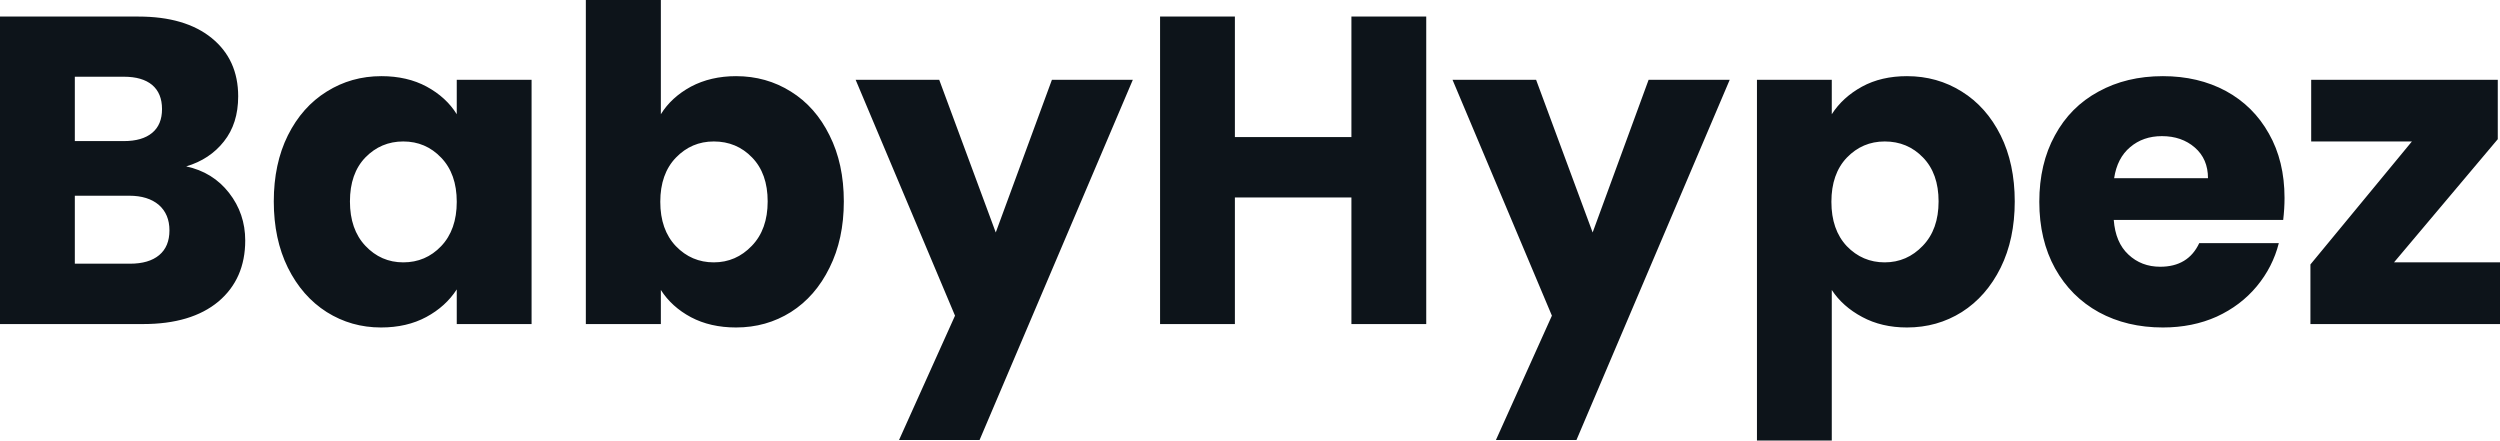 <svg fill="#0d141a" viewBox="0 0 131.307 23.138" height="100%" width="100%" xmlns="http://www.w3.org/2000/svg"><path preserveAspectRatio="none" d="M9.78 8.74Q11.18 9.04 12.03 10.13Q12.88 11.22 12.88 12.63L12.88 12.63Q12.88 14.65 11.47 15.84Q10.05 17.02 7.52 17.02L7.52 17.02L0 17.02L0 0.87L7.27 0.87Q9.73 0.87 11.12 2.00Q12.51 3.13 12.51 5.06L12.51 5.06Q12.51 6.49 11.76 7.43Q11.02 8.37 9.78 8.74L9.78 8.74ZM3.93 4.03L3.93 7.41L6.51 7.41Q7.47 7.41 7.99 6.98Q8.51 6.55 8.51 5.73L8.51 5.73Q8.51 4.90 7.99 4.46Q7.47 4.03 6.51 4.03L6.51 4.03L3.93 4.03ZM6.83 13.85Q7.82 13.85 8.36 13.40Q8.90 12.95 8.90 12.10L8.90 12.10Q8.90 11.25 8.34 10.76Q7.77 10.28 6.79 10.28L6.79 10.28L3.93 10.28L3.93 13.85L6.83 13.85ZM14.38 10.58Q14.38 8.60 15.12 7.11Q15.87 5.61 17.16 4.81Q18.45 4.00 20.03 4.00L20.03 4.00Q21.39 4.00 22.41 4.55Q23.44 5.11 23.99 6.00L23.99 6.00L23.99 4.19L27.92 4.19L27.92 17.02L23.99 17.02L23.99 15.20Q23.41 16.10 22.39 16.65Q21.37 17.20 20.01 17.20L20.01 17.20Q18.45 17.20 17.16 16.39Q15.87 15.57 15.12 14.06Q14.38 12.56 14.38 10.58L14.38 10.58ZM23.99 10.60Q23.99 9.13 23.17 8.28Q22.36 7.43 21.18 7.43L21.18 7.43Q20.01 7.43 19.19 8.27Q18.38 9.11 18.38 10.58L18.38 10.58Q18.38 12.05 19.19 12.91Q20.01 13.78 21.18 13.78L21.18 13.78Q22.36 13.78 23.17 12.93Q23.99 12.07 23.99 10.60L23.99 10.60ZM34.71 6.00Q35.26 5.11 36.29 4.55Q37.33 4.00 38.66 4.00L38.66 4.00Q40.25 4.00 41.54 4.81Q42.83 5.61 43.57 7.11Q44.32 8.60 44.32 10.58L44.32 10.58Q44.32 12.56 43.57 14.06Q42.83 15.57 41.54 16.39Q40.25 17.20 38.66 17.20L38.66 17.20Q37.31 17.20 36.29 16.66Q35.28 16.12 34.71 15.23L34.71 15.23L34.71 17.02L30.77 17.02L30.77 0L34.71 0L34.71 6.00ZM40.32 10.58Q40.32 9.11 39.50 8.27Q38.69 7.43 37.49 7.43L37.49 7.43Q36.32 7.43 35.50 8.28Q34.68 9.13 34.68 10.60L34.68 10.60Q34.68 12.07 35.50 12.93Q36.32 13.78 37.49 13.78L37.49 13.78Q38.66 13.78 39.49 12.91Q40.32 12.05 40.32 10.58L40.32 10.58ZM55.25 4.19L59.50 4.19L51.45 23.11L47.22 23.11L50.16 16.58L44.94 4.19L49.33 4.19L52.30 12.21L55.25 4.19ZM70.98 0.87L74.91 0.87L74.91 17.02L70.98 17.02L70.98 10.37L64.86 10.37L64.86 17.02L60.93 17.02L60.93 0.87L64.86 0.87L64.86 7.20L70.98 7.20L70.98 0.87ZM86.59 4.19L90.85 4.19L82.80 23.11L78.57 23.11L81.51 16.58L76.29 4.19L80.68 4.19L83.65 12.21L86.59 4.19ZM96.21 6.00Q96.78 5.11 97.80 4.55Q98.81 4.00 100.16 4.00L100.16 4.00Q101.75 4.00 103.04 4.81Q104.33 5.61 105.08 7.11Q105.82 8.60 105.82 10.58L105.82 10.58Q105.82 12.56 105.08 14.06Q104.33 15.57 103.04 16.39Q101.75 17.20 100.16 17.20L100.16 17.20Q98.83 17.20 97.81 16.65Q96.78 16.10 96.21 15.23L96.21 15.23L96.21 23.14L92.28 23.14L92.28 4.19L96.21 4.19L96.21 6.00ZM101.82 10.58Q101.82 9.11 101.00 8.27Q100.19 7.43 98.99 7.43L98.99 7.43Q97.82 7.43 97.00 8.28Q96.19 9.13 96.19 10.60L96.19 10.60Q96.19 12.07 97.00 12.93Q97.82 13.78 98.99 13.78L98.99 13.78Q100.16 13.78 100.99 12.91Q101.82 12.05 101.82 10.58L101.82 10.58ZM119.99 10.40Q119.99 10.95 119.92 11.55L119.92 11.55L111.02 11.55Q111.11 12.74 111.79 13.37Q112.47 14.01 113.46 14.01L113.46 14.01Q114.93 14.01 115.51 12.77L115.51 12.77L119.69 12.77Q119.37 14.03 118.53 15.04Q117.69 16.05 116.43 16.63Q115.16 17.20 113.60 17.20L113.60 17.20Q111.71 17.20 110.24 16.40Q108.77 15.59 107.94 14.10Q107.11 12.60 107.11 10.60L107.11 10.60Q107.11 8.60 107.93 7.11Q108.74 5.61 110.22 4.81Q111.69 4.00 113.60 4.00L113.60 4.00Q115.46 4.00 116.91 4.78Q118.36 5.57 119.17 7.02Q119.99 8.46 119.99 10.40L119.99 10.40ZM111.04 9.36L115.97 9.36Q115.97 8.35 115.28 7.75Q114.59 7.15 113.55 7.15L113.55 7.15Q112.56 7.15 111.88 7.73Q111.20 8.30 111.04 9.36L111.04 9.36ZM131.19 7.31L125.74 13.78L131.31 13.78L131.31 17.02L121.35 17.02L121.35 13.89L126.68 7.43L121.39 7.43L121.39 4.19L131.19 4.19L131.19 7.31Z"></path></svg>